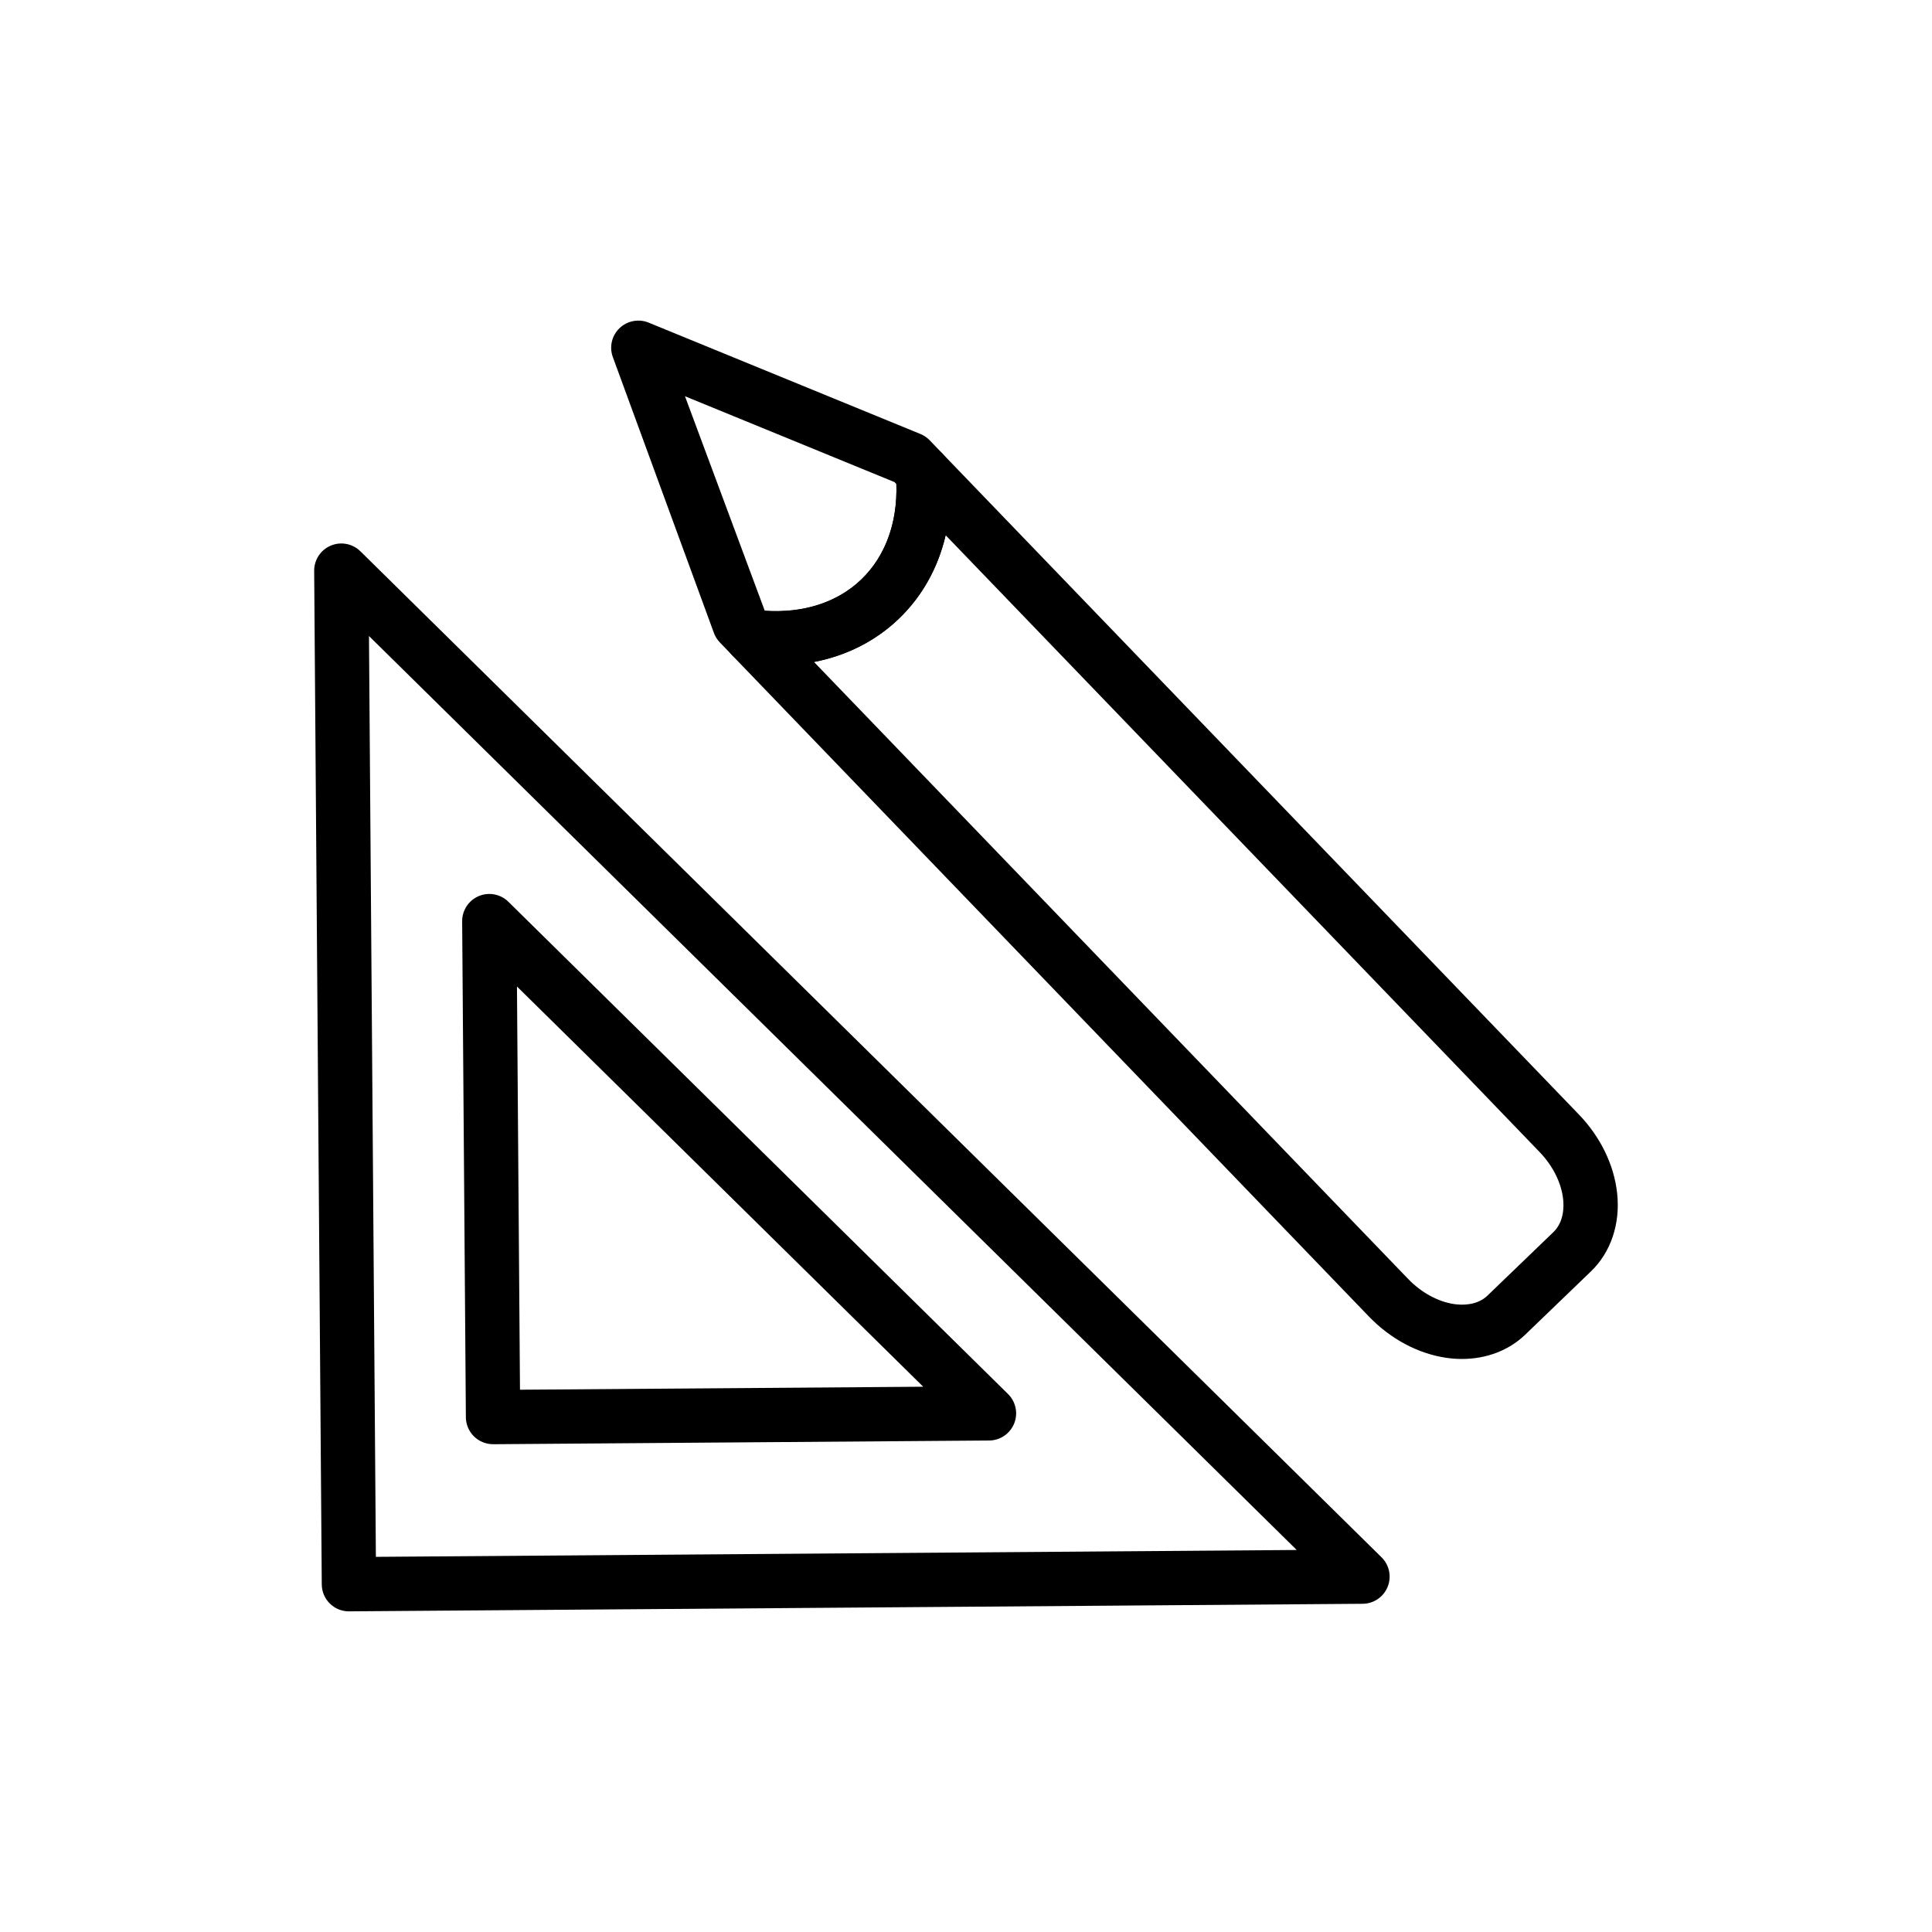<?xml version="1.0" encoding="UTF-8"?>
<!-- Uploaded to: ICON Repo, www.svgrepo.com, Generator: ICON Repo Mixer Tools -->
<svg fill="#000000" width="800px" height="800px" version="1.1" viewBox="144 144 512 512" xmlns="http://www.w3.org/2000/svg">
 <g>
  <path d="m531.43 504.14c-1.371 0-2.769-0.098-4.176-0.309-7.465-1.098-14.73-4.977-20.461-10.922l-168.66-175.15c-2.109-2.191-2.613-5.481-1.25-8.211 1.363-2.719 4.273-4.281 7.324-3.922 11.254 1.379 21.211-1.477 28.066-8.074 6.852-6.602 10.102-16.453 9.129-27.734-0.262-3.043 1.418-5.91 4.195-7.168 2.785-1.266 6.039-0.633 8.16 1.559l168.66 175.14c5.723 5.945 9.328 13.355 10.141 20.855 0.879 8.074-1.645 15.625-6.922 20.707l-17.43 16.785c-4.352 4.188-10.305 6.441-16.773 6.441zm-171.71-184.71 157.45 163.5c3.473 3.606 7.914 6.039 12.18 6.664 2.121 0.301 6.066 0.422 8.871-2.262v-0.008l17.43-16.785c2.797-2.691 2.824-6.648 2.594-8.773-0.465-4.289-2.727-8.82-6.207-12.434l-157.43-163.49c-2.004 8.582-6.184 16.145-12.355 22.082-6.156 5.934-13.875 9.828-22.527 11.508z"/>
  <path d="m349.73 320.36c-2.391 0-4.816-0.148-7.289-0.457-1.637-0.203-3.156-0.965-4.301-2.152l-3.387-3.519c-0.688-0.719-1.23-1.574-1.566-2.516l-26.777-73.082c-0.984-2.68-0.297-5.68 1.766-7.66 2.051-1.977 5.098-2.551 7.719-1.477l72.02 29.512c0.93 0.379 1.766 0.949 2.461 1.672l3.387 3.519c1.145 1.188 1.84 2.734 1.98 4.371 1.348 15.695-3.438 29.668-13.488 39.348-8.445 8.141-19.809 12.441-32.523 12.441zm-3.059-14.5c10.199 0.688 19.25-2.199 25.605-8.316 6.356-6.113 9.602-15.02 9.27-25.273l-0.492-0.512-55.527-22.75z"/>
  <path d="m236.47 571.03c-3.949 0-7.168-3.184-7.199-7.141l-2.012-268.61c-0.02-2.918 1.715-5.551 4.394-6.684 2.684-1.133 5.777-0.543 7.859 1.504l270.61 266.6c2.074 2.039 2.715 5.133 1.617 7.828-1.098 2.699-3.703 4.469-6.613 4.492l-268.61 2.004h-0.055zm5.312-258.48 1.828 244.03 244.03-1.82z"/>
  <path d="m274.66 526.73c-1.891 0-3.703-0.746-5.055-2.074-1.355-1.336-2.129-3.164-2.144-5.066l-0.984-131.43c-0.02-2.91 1.715-5.551 4.394-6.684 2.684-1.133 5.777-0.543 7.859 1.504l132.41 130.45c2.074 2.039 2.715 5.133 1.617 7.828-1.098 2.699-3.703 4.473-6.613 4.492l-131.43 0.984h-0.059zm6.34-121.3 0.801 106.86 106.86-0.793z"/>
 </g>
</svg>